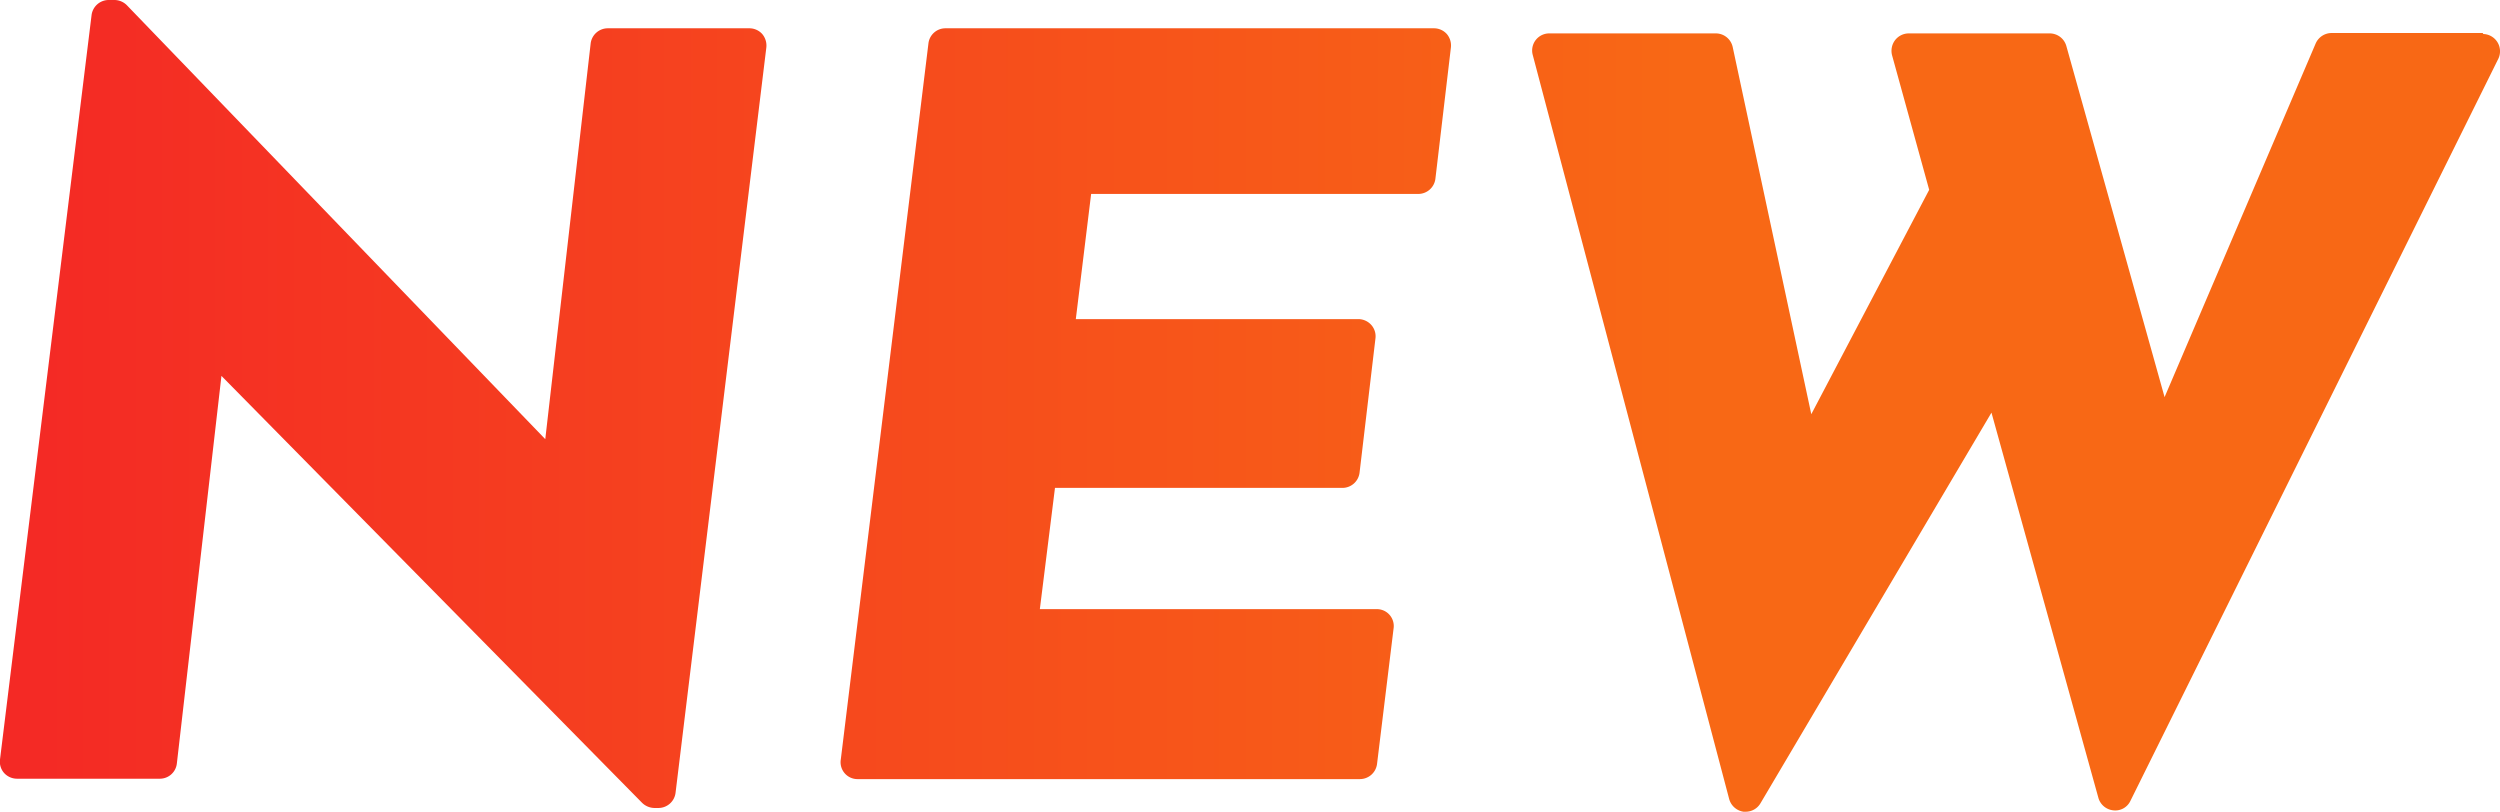 <svg id="Layer_1" data-name="Layer 1" xmlns="http://www.w3.org/2000/svg" xmlns:xlink="http://www.w3.org/1999/xlink" viewBox="0 0 127.23 41.32"><defs><style>.cls-1{fill:url(#linear-gradient);}</style><linearGradient id="linear-gradient" x1="0.87" y1="20.66" x2="129.23" y2="20.66" gradientUnits="userSpaceOnUse"><stop offset="0" stop-color="#f42925"/><stop offset="0.66" stop-color="#f86815"/></linearGradient></defs><title>MVtext</title><path class="cls-1" d="M38.16,1.44H30.93a.88.88,0,0,0-.87.77L27.75,22.35,6.46.27A.9.9,0,0,0,5.83,0h-.3a.88.88,0,0,0-.87.77L0,38.65a.87.87,0,0,0,.21.69.89.89,0,0,0,.65.29H8.15A.87.87,0,0,0,9,38.86l2.27-19.73L32.68,40.86a.92.92,0,0,0,.63.26h.2a.88.88,0,0,0,.87-.77L39,2.42a.91.91,0,0,0-.21-.69A.88.88,0,0,0,38.16,1.44ZM73,1.44H48.12a.87.87,0,0,0-.87.77L42.79,38.65a.86.86,0,0,0,.87,1H69.21a.88.88,0,0,0,.87-.77L70.92,32a.86.86,0,0,0-.87-1H52.92l.77-6.17H68.32a.88.88,0,0,0,.87-.77L70,17.22a.87.87,0,0,0-.21-.68.89.89,0,0,0-.66-.3H54.75l.78-6.37H72.18a.88.88,0,0,0,.87-.77l.79-6.69a.9.9,0,0,0-.21-.68A.88.88,0,0,0,73,1.44Zm53.38.24h-7.72a.89.89,0,0,0-.81.53l-7.69,18-5-17.87a.88.88,0,0,0-.84-.64H97.14a.88.88,0,0,0-.7.35.9.9,0,0,0-.15.76l1.89,6.85-6,11.42-4-18.69a.88.88,0,0,0-.86-.69H78.87A.87.87,0,0,0,78,2.78L88,40.66a.89.89,0,0,0,.73.65h.12a.87.87,0,0,0,.75-.44L101.35,21l5.44,19.6a.88.88,0,0,0,.76.64.85.85,0,0,0,.87-.48L127.14,3a.88.88,0,0,0-.79-1.27Z"/></svg>